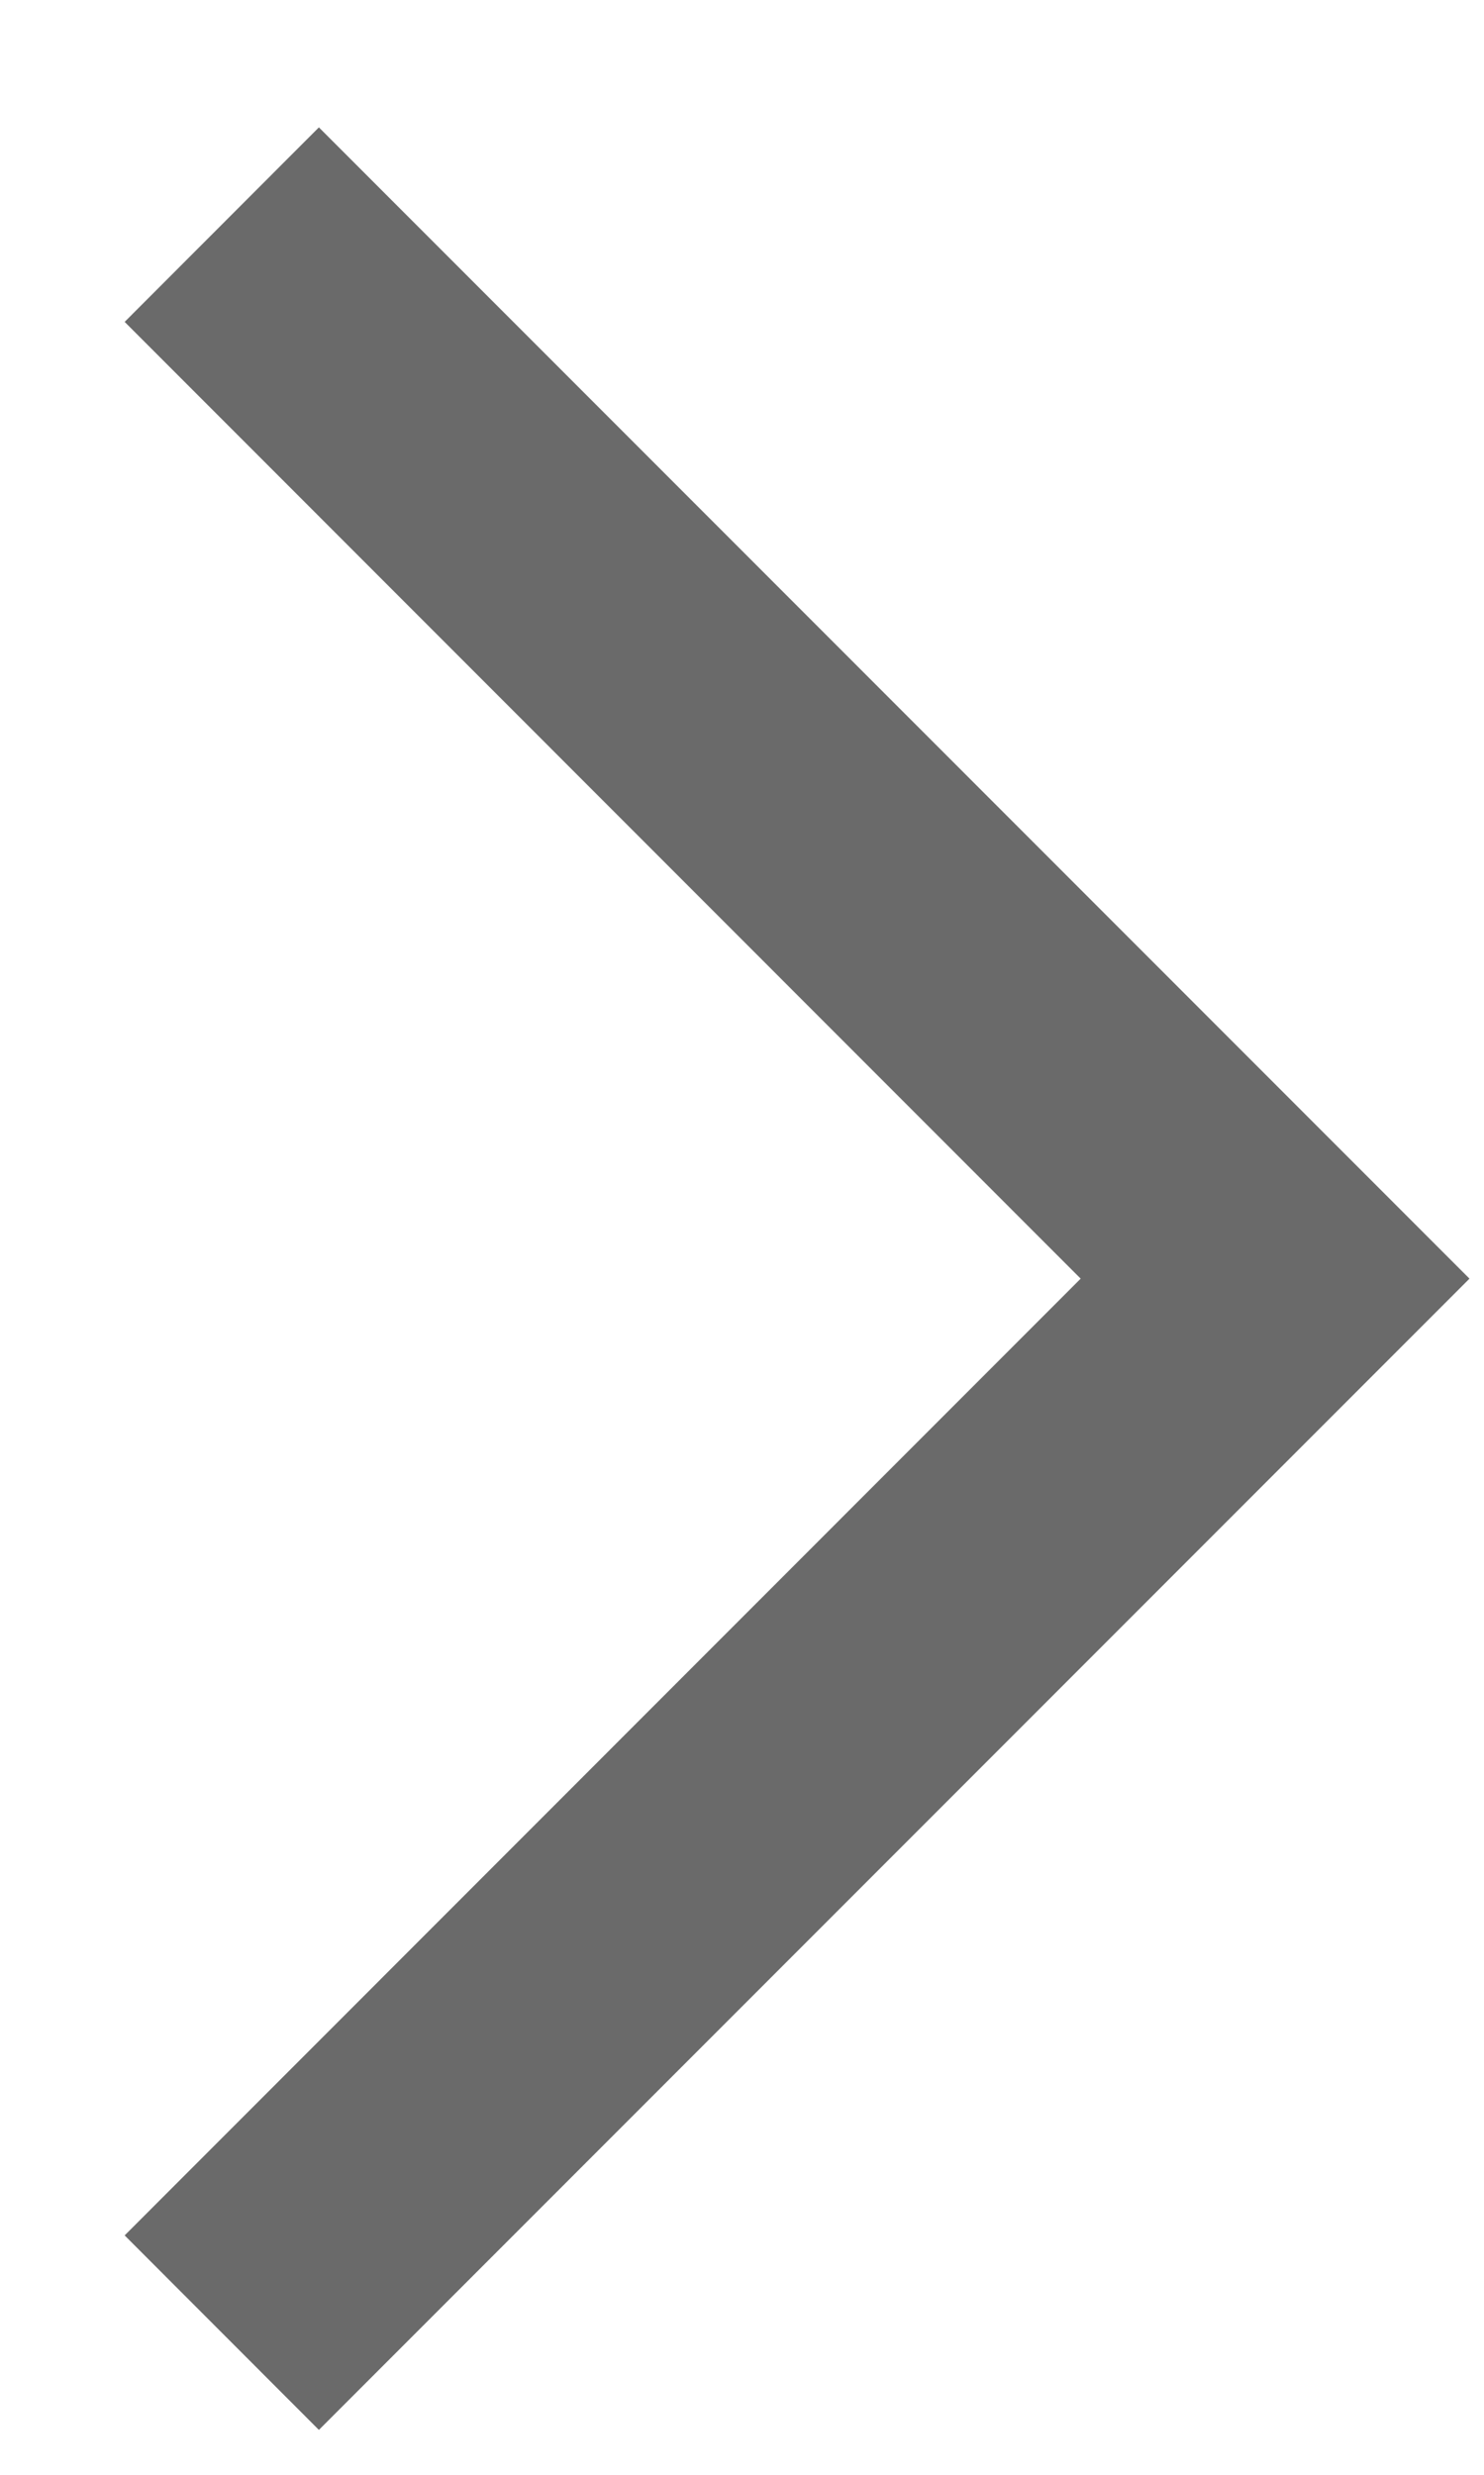 <svg width="9" height="15" viewBox="0 0 9 15" fill="none" xmlns="http://www.w3.org/2000/svg">
<path d="M0.756 13.549L1.934 14.728L8.912 7.75L1.934 0.772L0.756 1.951L6.554 7.75L0.756 13.549Z" fill="black" fill-opacity="0.584"/>
</svg>
